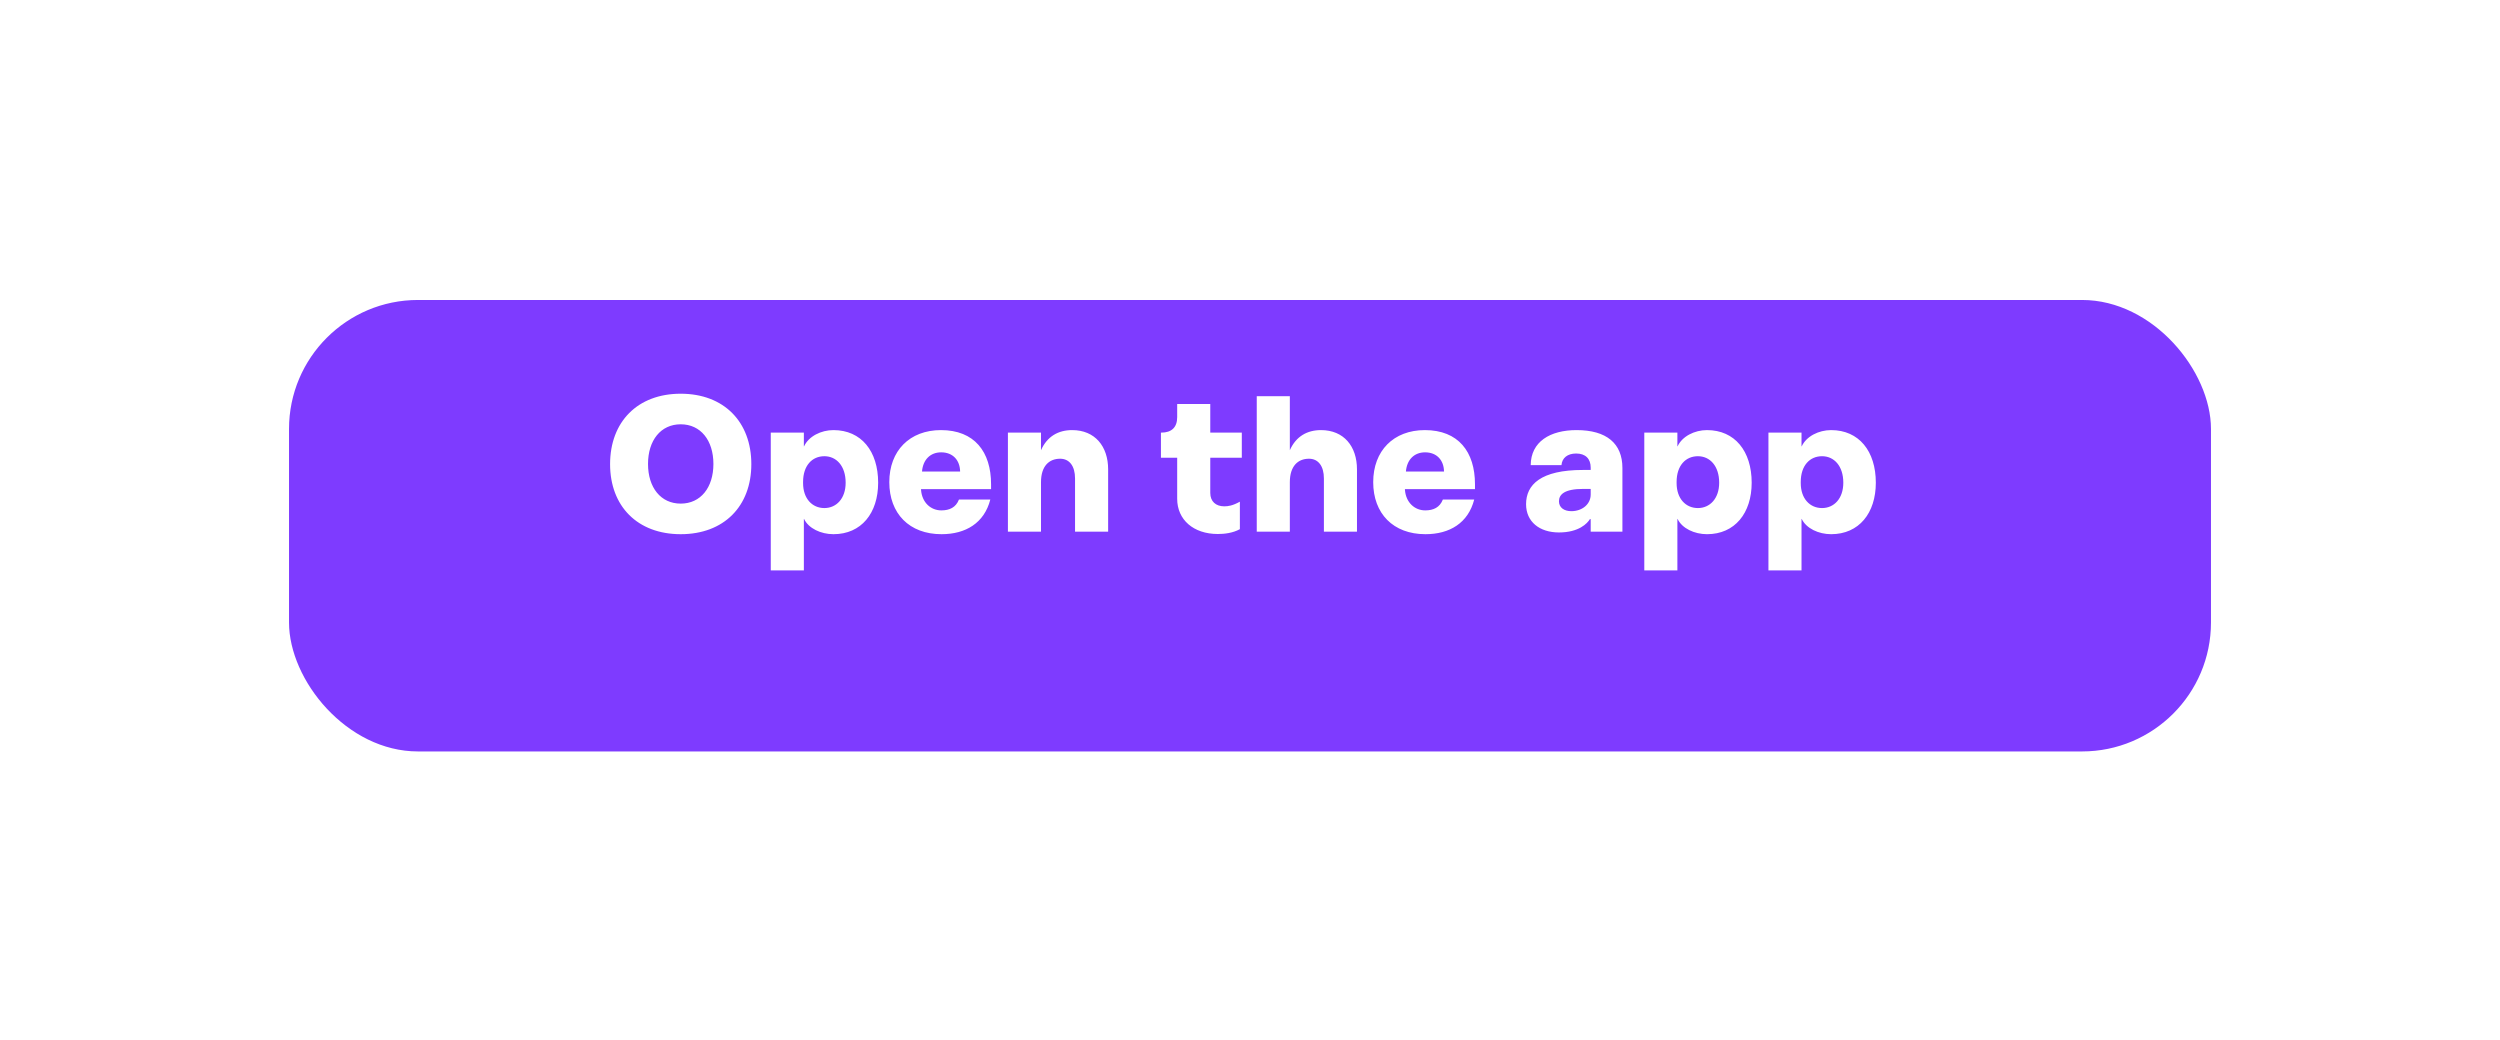 <svg width="173" height="72" viewBox="0 0 173 72" fill="none" xmlns="http://www.w3.org/2000/svg">
<g filter="url(#filter0_d_2_47)">
<rect x="20" y="16.758" width="133" height="31.242" rx="8.926" fill="#7E3BFF"/>
</g>
<path d="M47.105 27.245C44.12 27.245 42.218 29.187 42.218 32.119C42.218 35.038 44.12 36.966 47.105 36.966C50.091 36.966 51.992 35.038 51.992 32.119C51.992 29.187 50.091 27.245 47.105 27.245ZM47.105 29.361C48.484 29.361 49.368 30.472 49.368 32.106C49.368 33.739 48.484 34.85 47.105 34.85C45.726 34.85 44.843 33.739 44.843 32.106C44.843 30.472 45.726 29.361 47.105 29.361ZM53.337 39.47H55.627V35.908H55.64C55.948 36.564 56.805 36.966 57.675 36.966C59.604 36.966 60.768 35.507 60.768 33.404C60.768 31.222 59.604 29.763 57.675 29.763C56.819 29.763 55.962 30.191 55.64 30.887H55.627V29.937H53.337V39.47ZM57.046 35.158C56.203 35.158 55.573 34.502 55.573 33.431V33.351C55.573 32.213 56.203 31.57 57.046 31.57C57.876 31.57 58.519 32.24 58.519 33.404C58.519 34.502 57.876 35.158 57.046 35.158ZM65.155 36.966C66.828 36.966 68.114 36.19 68.529 34.569H66.36C66.146 35.118 65.704 35.319 65.141 35.319C64.418 35.319 63.803 34.784 63.736 33.9V33.846H68.582V33.512C68.582 31.262 67.431 29.763 65.115 29.763C62.946 29.763 61.54 31.195 61.54 33.364C61.54 35.533 62.919 36.966 65.155 36.966ZM63.803 32.628C63.869 31.811 64.378 31.302 65.128 31.302C65.945 31.302 66.427 31.851 66.44 32.628H63.803ZM74.192 29.763C73.242 29.763 72.465 30.191 72.037 31.155V29.937H69.747V36.792H72.037V33.364C72.037 32.253 72.599 31.744 73.362 31.744C74.005 31.744 74.393 32.253 74.393 33.11V36.792H76.683V32.481C76.683 30.887 75.772 29.763 74.192 29.763ZM85.933 31.677V29.937H83.751V27.955H81.461V28.866C81.461 29.575 81.073 29.937 80.363 29.937H80.337V31.677H81.461V34.516C81.461 35.962 82.586 36.953 84.273 36.953C84.728 36.953 85.317 36.886 85.799 36.618V34.717C85.29 34.998 84.983 35.038 84.715 35.038C84.139 35.038 83.751 34.703 83.751 34.114V31.677H85.933ZM91.413 29.763C90.462 29.763 89.686 30.191 89.257 31.155V27.419H86.967V36.792H89.257V33.364C89.257 32.253 89.819 31.744 90.582 31.744C91.225 31.744 91.614 32.253 91.614 33.11V36.792H93.903V32.481C93.903 30.887 92.993 29.763 91.413 29.763ZM98.641 36.966C100.315 36.966 101.6 36.19 102.015 34.569H99.846C99.632 35.118 99.19 35.319 98.628 35.319C97.905 35.319 97.289 34.784 97.222 33.9V33.846H102.069V33.512C102.069 31.262 100.917 29.763 98.601 29.763C96.432 29.763 95.026 31.195 95.026 33.364C95.026 35.533 96.405 36.966 98.641 36.966ZM97.289 32.628C97.356 31.811 97.864 31.302 98.614 31.302C99.431 31.302 99.913 31.851 99.926 32.628H97.289ZM109.098 29.763C107.264 29.763 105.938 30.566 105.925 32.186H108.054C108.094 31.691 108.469 31.383 109.071 31.383C109.714 31.383 110.076 31.744 110.076 32.36V32.521H109.54C106.621 32.521 105.604 33.538 105.604 34.891C105.604 36.109 106.541 36.846 107.88 36.846C109.259 36.846 109.848 36.216 110.022 35.922H110.076V36.792H112.271V32.387C112.271 30.686 111.174 29.763 109.098 29.763ZM108.737 35.373C108.228 35.373 107.88 35.118 107.88 34.69C107.88 34.221 108.255 33.833 109.553 33.833H110.076V34.221C110.076 34.891 109.487 35.373 108.737 35.373ZM113.785 39.47H116.075V35.908H116.088C116.396 36.564 117.253 36.966 118.123 36.966C120.051 36.966 121.216 35.507 121.216 33.404C121.216 31.222 120.051 29.763 118.123 29.763C117.266 29.763 116.409 30.191 116.088 30.887H116.075V29.937H113.785V39.47ZM117.494 35.158C116.651 35.158 116.021 34.502 116.021 33.431V33.351C116.021 32.213 116.651 31.57 117.494 31.57C118.324 31.57 118.967 32.24 118.967 33.404C118.967 34.502 118.324 35.158 117.494 35.158ZM122.376 39.47H124.665V35.908H124.679C124.987 36.564 125.844 36.966 126.714 36.966C128.642 36.966 129.807 35.507 129.807 33.404C129.807 31.222 128.642 29.763 126.714 29.763C125.857 29.763 125 30.191 124.679 30.887H124.665V29.937H122.376V39.47ZM126.085 35.158C125.241 35.158 124.612 34.502 124.612 33.431V33.351C124.612 32.213 125.241 31.57 126.085 31.57C126.915 31.57 127.557 32.24 127.557 33.404C127.557 34.502 126.915 35.158 126.085 35.158Z" fill="white"/>
<defs>
<filter id="filter0_d_2_47" x="0" y="0.758" width="173" height="71.242" filterUnits="userSpaceOnUse" color-interpolation-filters="sRGB">
<feFlood flood-opacity="0" result="BackgroundImageFix"/>
<feColorMatrix in="SourceAlpha" type="matrix" values="0 0 0 0 0 0 0 0 0 0 0 0 0 0 0 0 0 0 127 0" result="hardAlpha"/>
<feOffset dy="4"/>
<feGaussianBlur stdDeviation="10"/>
<feComposite in2="hardAlpha" operator="out"/>
<feColorMatrix type="matrix" values="0 0 0 0 0 0 0 0 0 0 0 0 0 0 0 0 0 0 0.1 0"/>
<feBlend mode="normal" in2="BackgroundImageFix" result="effect1_dropShadow_2_47"/>
<feBlend mode="normal" in="SourceGraphic" in2="effect1_dropShadow_2_47" result="shape"/>
</filter>
</defs>
</svg>

